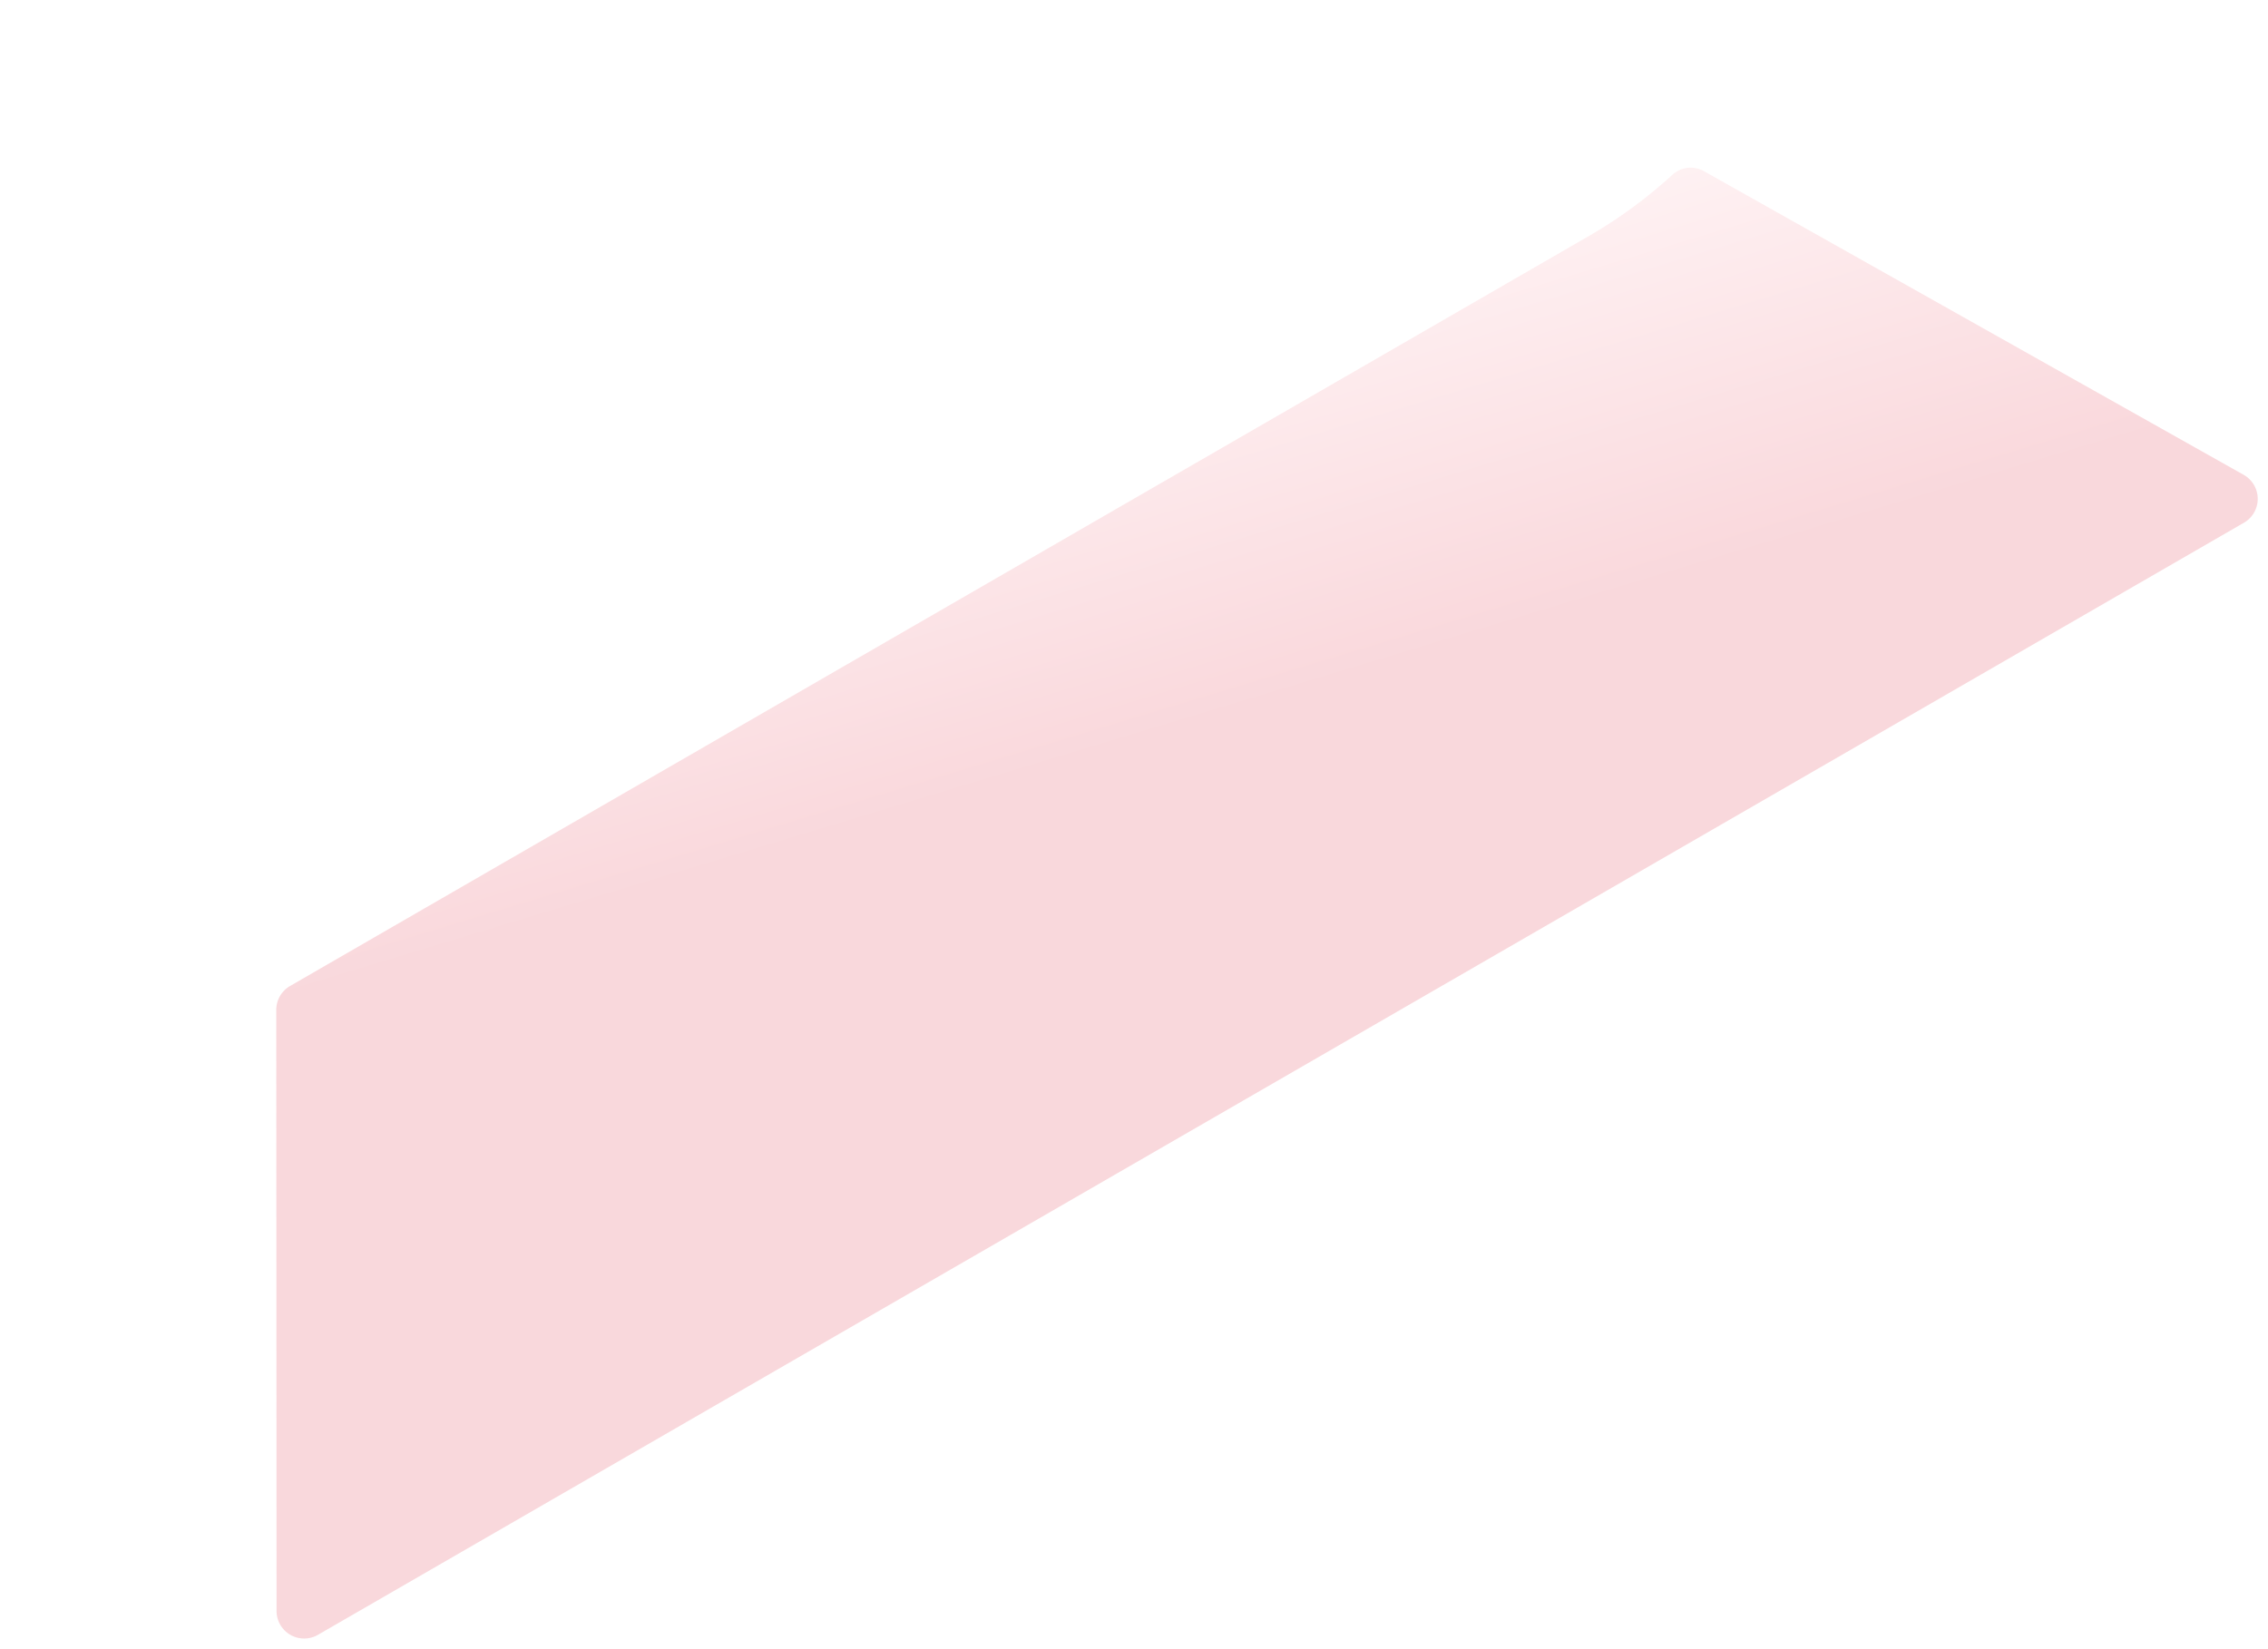 <svg xmlns="http://www.w3.org/2000/svg" width="621.888" height="452.137"><defs><linearGradient id="a" x1=".384" y1=".466" x2="-.017" y2=".104" gradientUnits="objectBoundingBox"><stop offset="0" stop-color="#ee8b97"/><stop offset="1" stop-color="#ffdbdf"/></linearGradient></defs><path d="m207.163 657.517-.078-609.849a7.557 7.557 0 0 0-11.414-6.513L49.552 127.679a7.428 7.428 0 0 0-3.441 8.088 130.247 130.247 0 0 1 3.072 27.649l.058 411.738a7.56 7.56 0 0 0 3.772 6.553l142.814 82.363a7.566 7.566 0 0 0 11.336-6.553" transform="rotate(60 328.31 449.021)" opacity=".333" fill="url(#a)"/></svg>